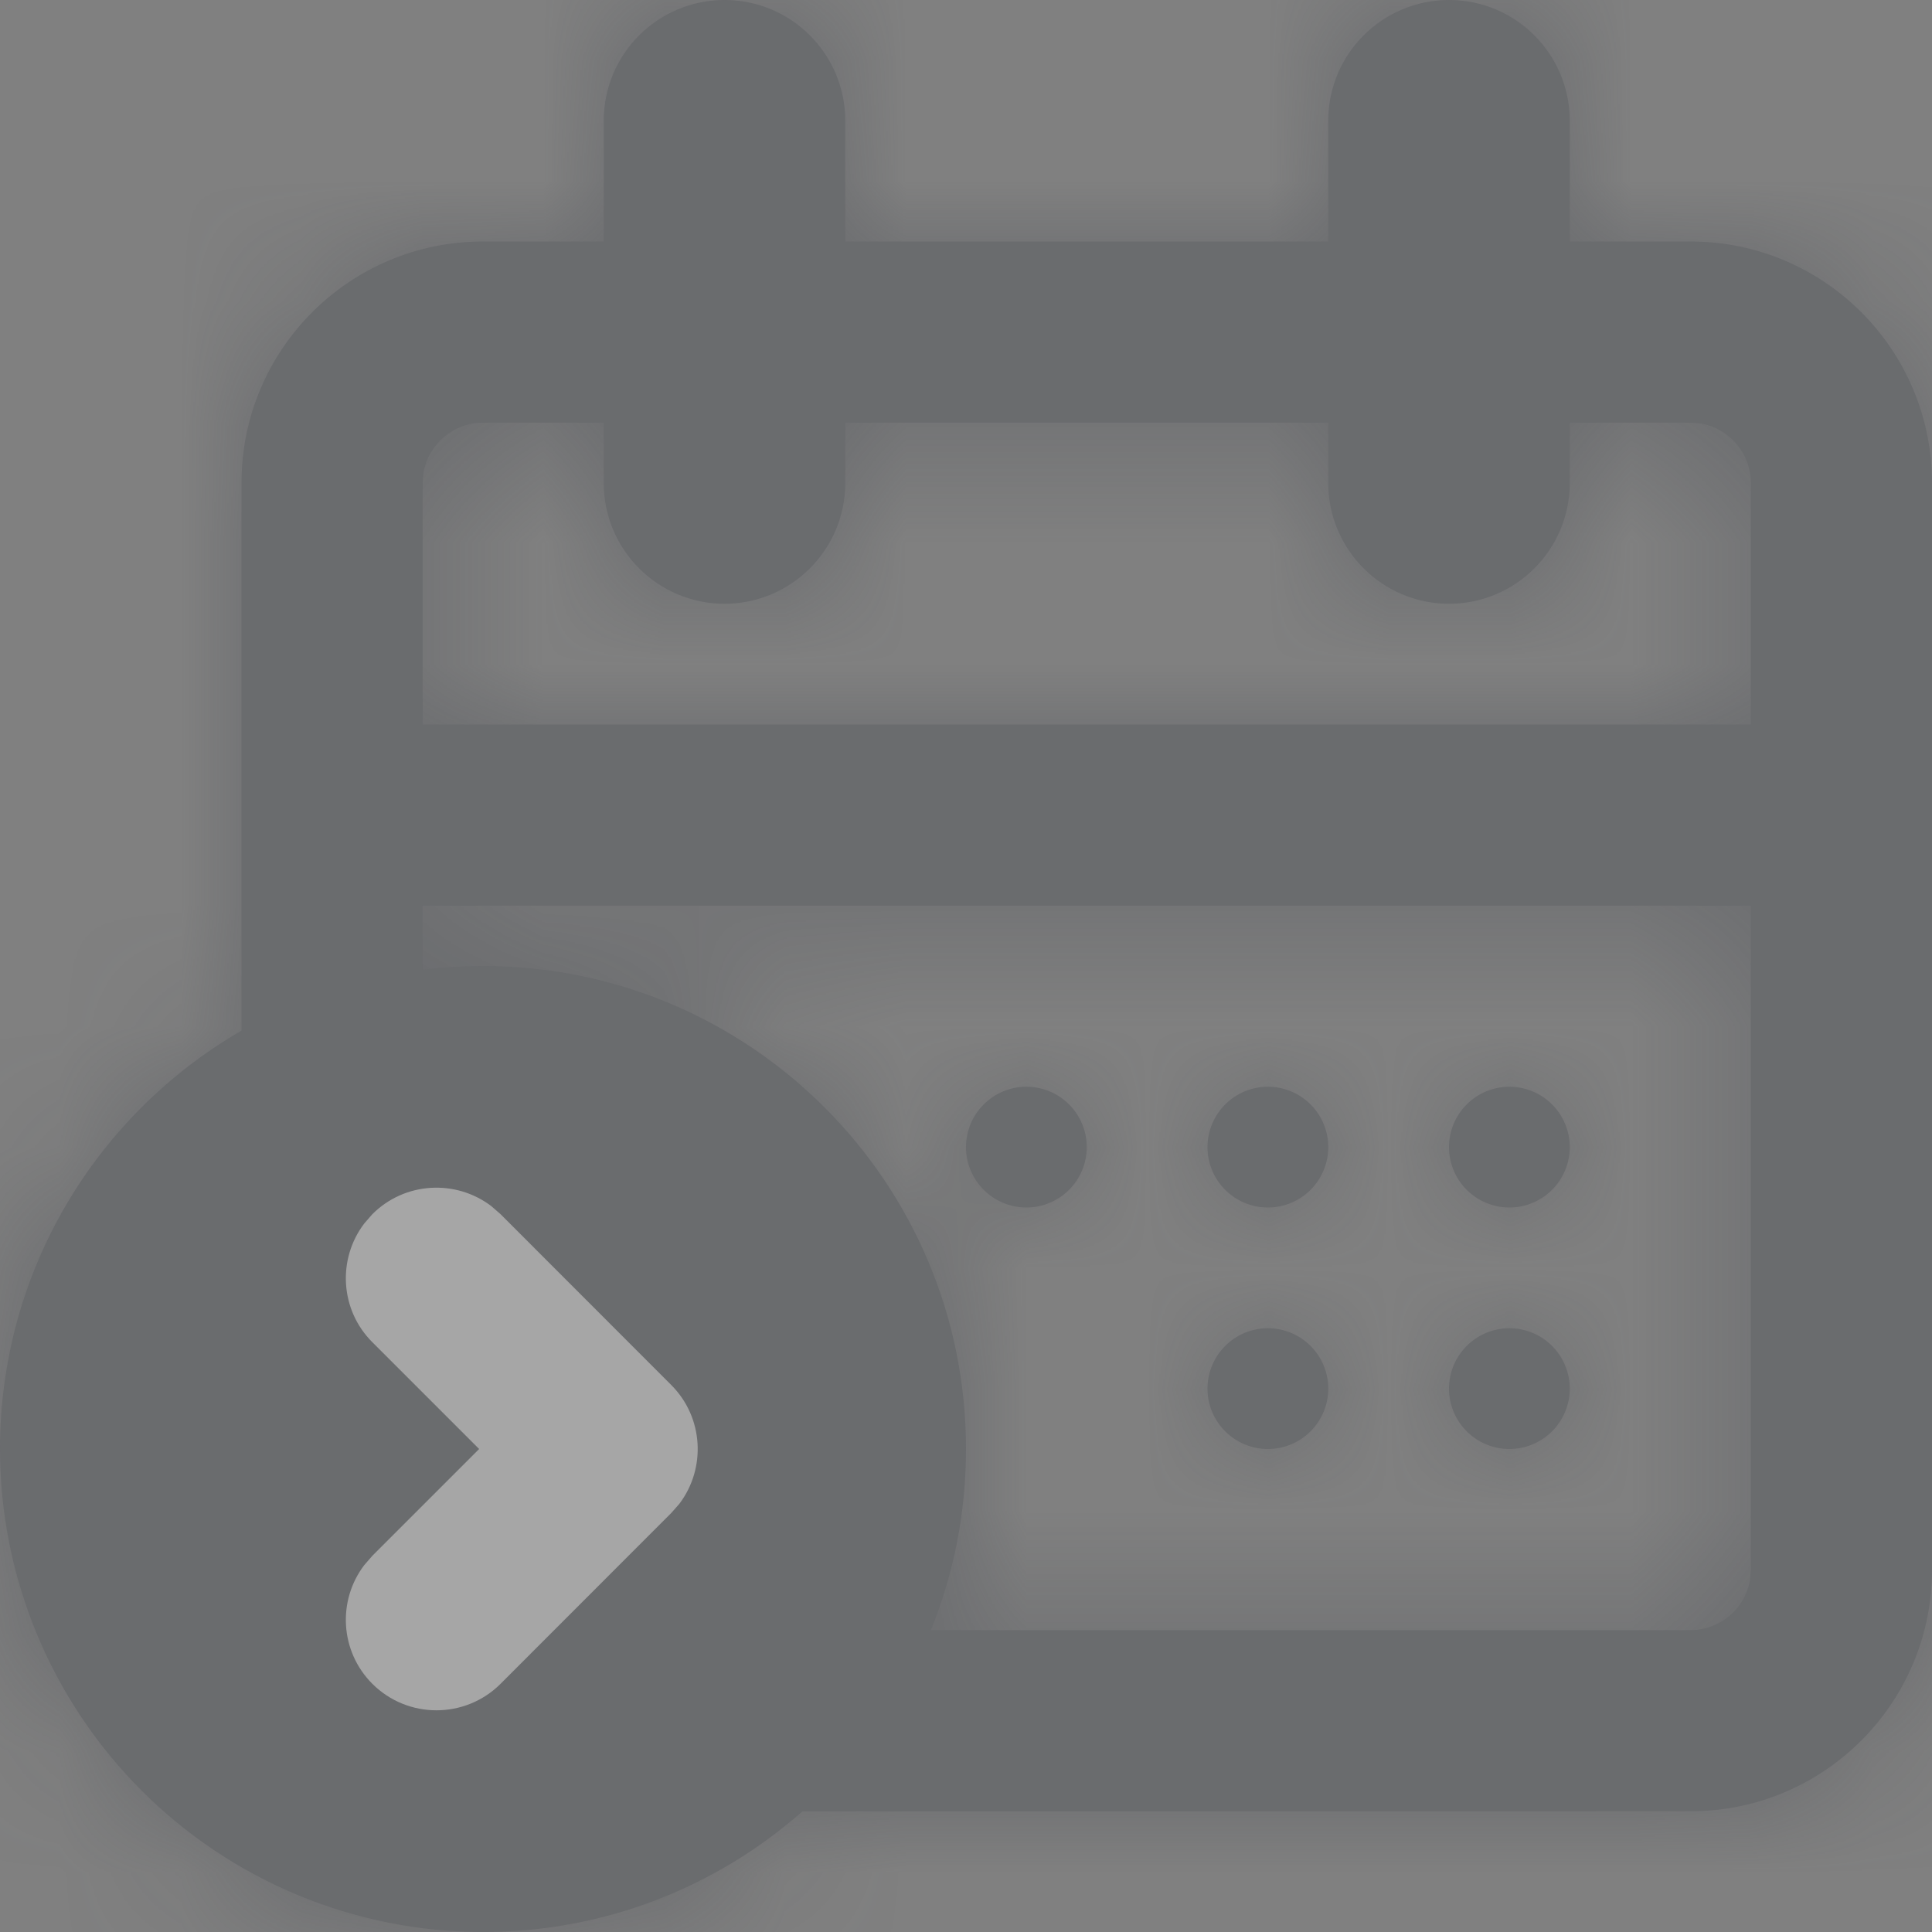 <svg xmlns="http://www.w3.org/2000/svg" xmlns:xlink="http://www.w3.org/1999/xlink" width="16" height="16" viewBox="0 0 16 16">
    <rect x="0" y="0" width="16" height="16" fill="#808080" stroke="none"/>
    <defs>
        <path id="prefix__a" d="M16 13c0 1.105-.895 2-2 2l-7.355.001C5.94 15.623 5.014 16 4 16c-1.06 0-2.078-.421-2.828-1.172C.422 14.078 0 13.061 0 12c0-1.48.804-2.773 2-3.465V4c0-1.105.895-2 2-2h1V1c0-.552.448-1 1-1s1 .448 1 1v1h4V1c0-.552.448-1 1-1s1 .448 1 1v1h1c1.105 0 2 .895 2 2v9zm-1.5-5.5h-11v.53c.164-.02.33-.03.5-.03 2.21 0 4 1.79 4 4 0 .53-.103 1.037-.291 1.5H14c.245 0 .45-.177.492-.41L14.5 13V7.5zm-2 3.5c.276 0 .5.224.5.5s-.224.5-.5.5-.5-.224-.5-.5.224-.5.5-.5zm-2 0c.276 0 .5.224.5.5s-.224.5-.5.5-.5-.224-.5-.5.224-.5.5-.5zm0-2c.276 0 .5.224.5.5s-.224.5-.5.5-.5-.224-.5-.5.224-.5.5-.5zm-2 0c.276 0 .5.224.5.5s-.224.5-.5.5-.5-.224-.5-.5.224-.5.5-.5zm4 0c.276 0 .5.224.5.5s-.224.5-.5.5-.5-.224-.5-.5.224-.5.5-.5zM5 3.5H4c-.245 0-.45.177-.492.41L3.5 4v2h11V4c0-.245-.177-.45-.41-.492L14 3.5h-1V4c0 .552-.448 1-1 1s-1-.448-1-1v-.5H7V4c0 .552-.448 1-1 1s-1-.448-1-1v-.5z"/>
    </defs>
    <g fill="none" fill-rule="evenodd" opacity=".3">
        <mask id="prefix__b" fill="#fff">
            <use xlink:href="#prefix__a"/>
        </mask>
        <use fill="#363B44" fill-rule="nonzero" xlink:href="#prefix__a"/>
        <g fill="#363B44" mask="url(#prefix__b)">
            <path d="M0 0H16V16H0z"/>
        </g>
        <path fill="#FFF" fill-rule="nonzero" d="M3.084 10.055c.268-.268.69-.29.984-.067l.077.067 1.414 1.415c.268.268.29.69.067.984l-.067.076-1.414 1.415c-.293.292-.768.292-1.061 0-.269-.269-.291-.69-.067-.984l.067-.077.884-.884-.884-.884c-.269-.268-.291-.69-.067-.984l.067-.077z"/>
    </g>
</svg>
